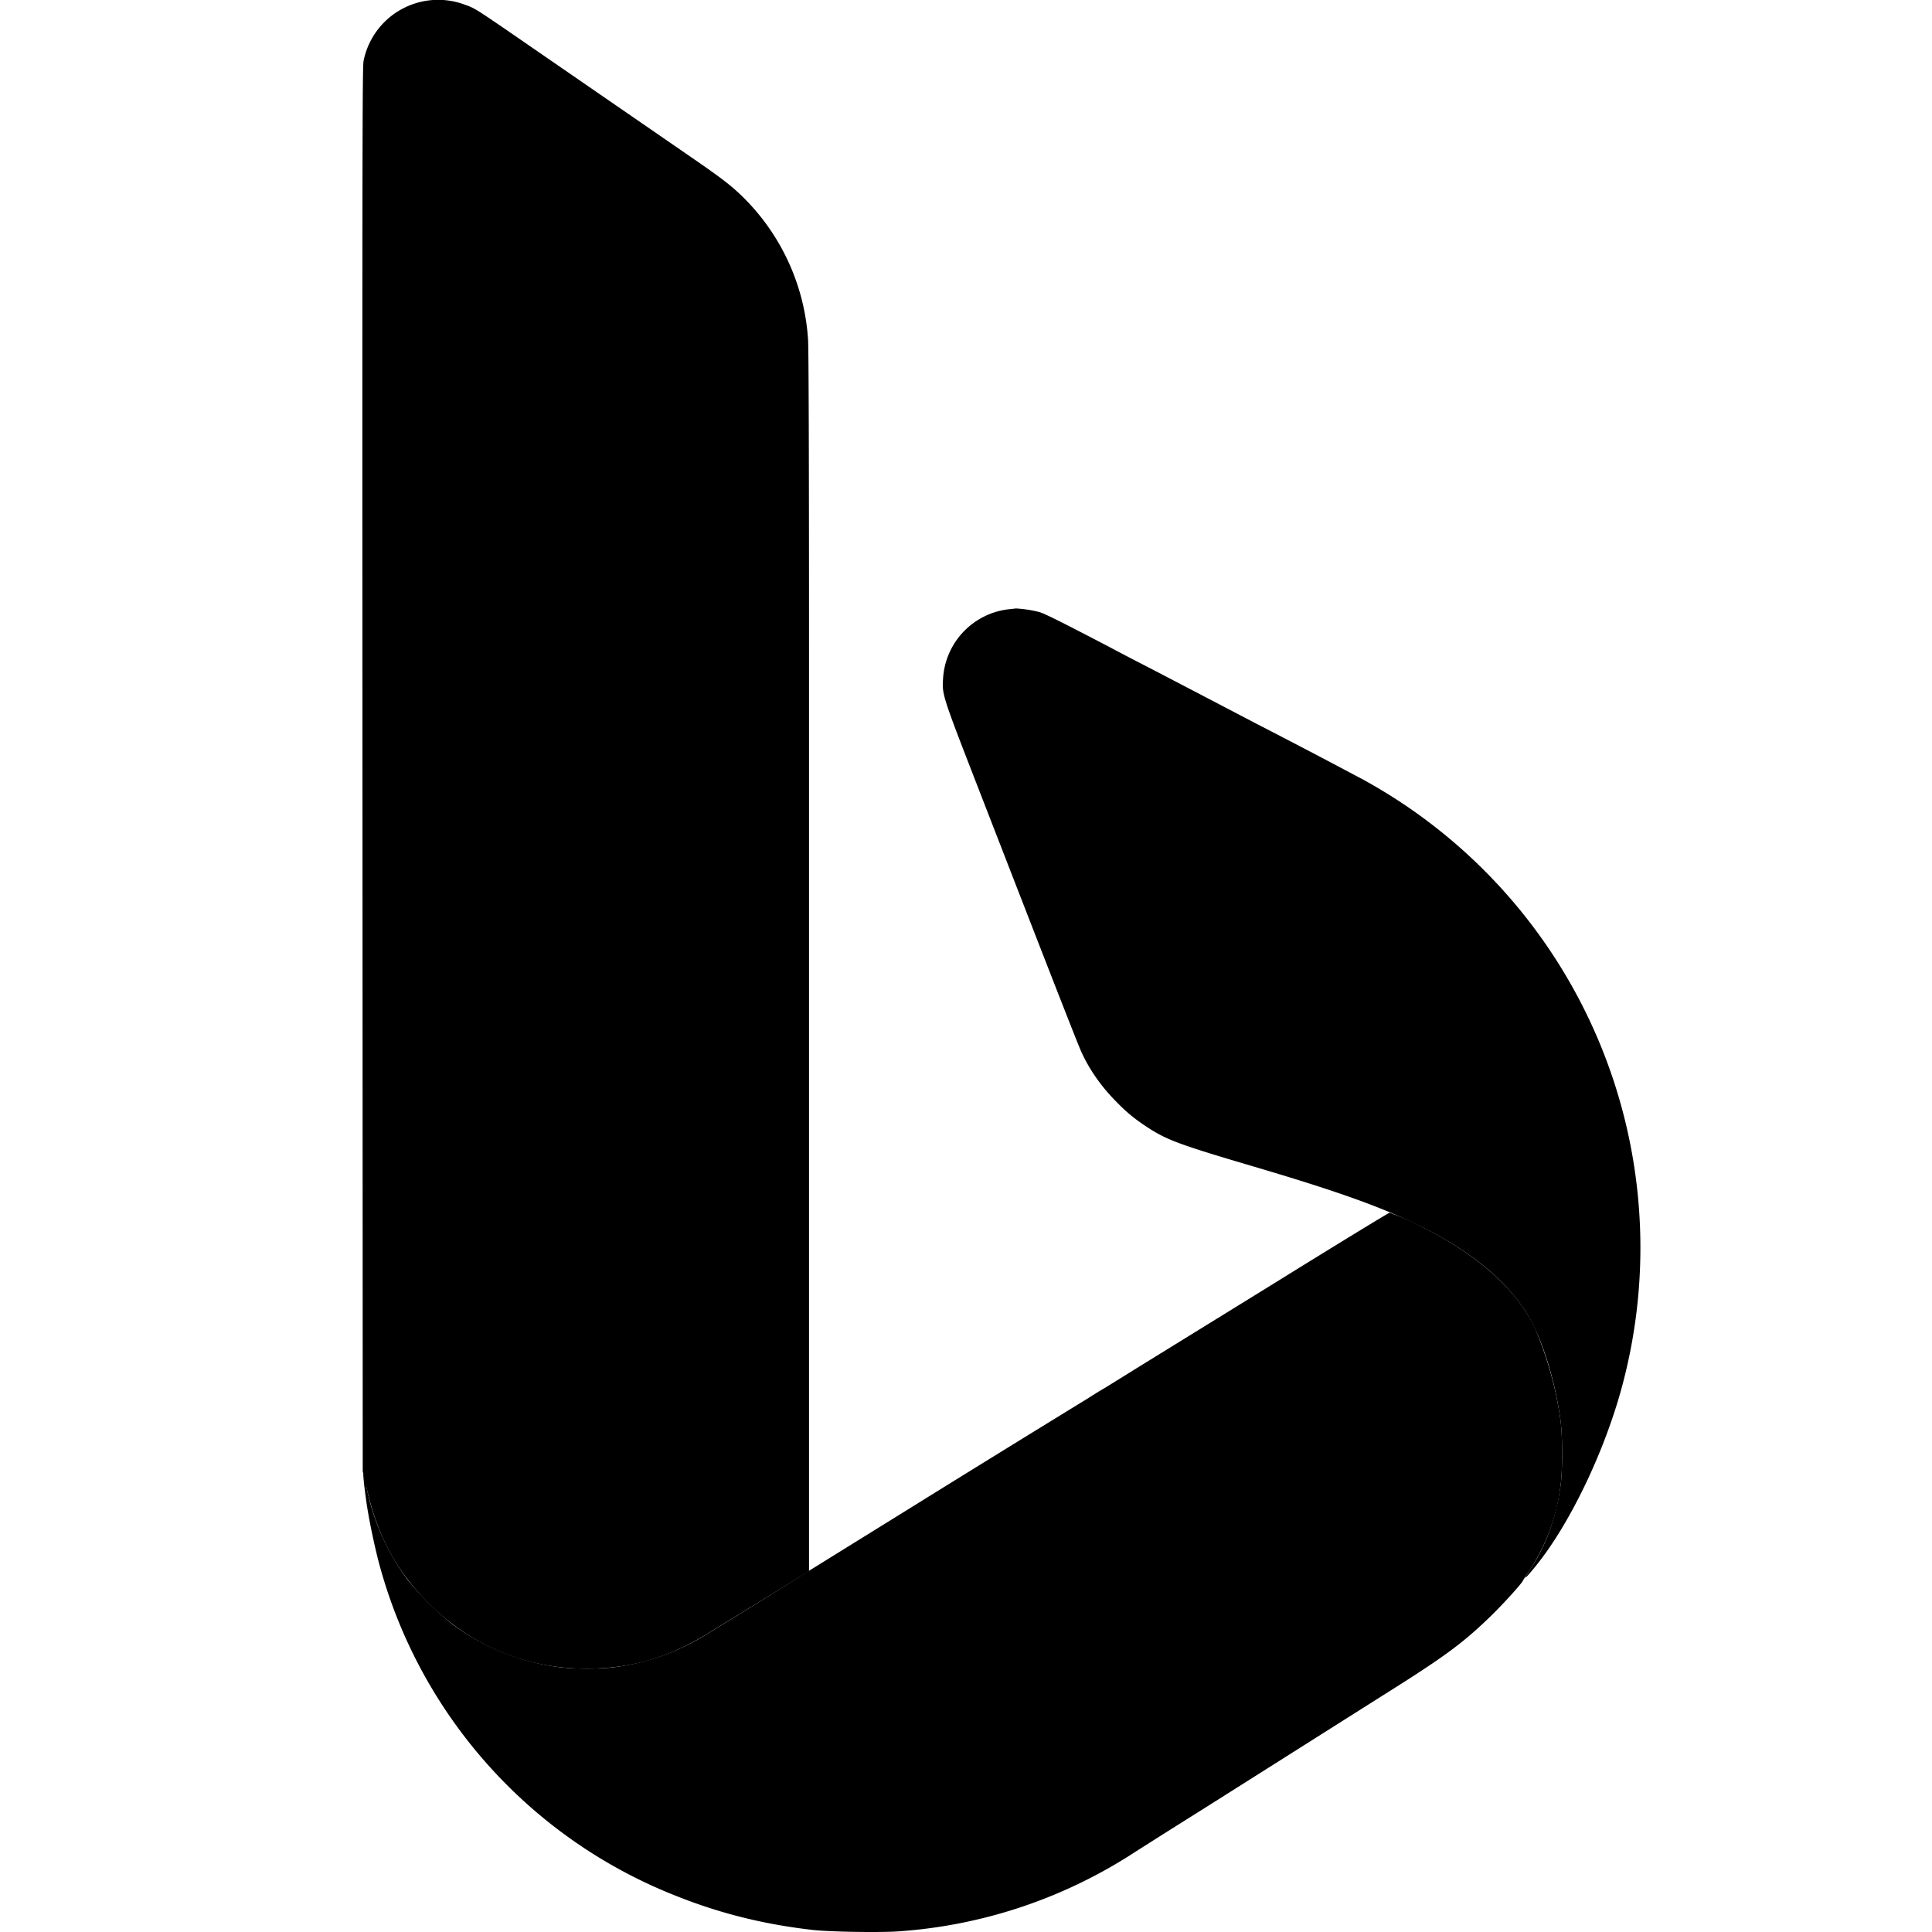 <?xml version="1.0" encoding="utf-8"?>
<!-- Generator: www.svgicons.com -->
<svg xmlns="http://www.w3.org/2000/svg" width="800" height="800" viewBox="0 0 16 16">
<g fill="currentColor"><path d="M8.35 5.046a.615.615 0 0 0-.54.575c-.009.13-.006.14.289.899c.67 1.727.833 2.142.86 2.2q.101.215.277.395c.089.092.148.141.247.208c.176.117.262.15.944.351c.664.197 1.026.327 1.338.482c.405.201.688.43.866.7c.128.195.242.544.291.896c.02.137.02.44 0 .564c-.041.27-.124.495-.252.684c-.067.1-.044.084.055-.039c.278-.346.562-.938.707-1.475a4.42 4.42 0 0 0-2.14-5.028a70 70 0 0 0-.888-.465l-.53-.277l-.353-.184c-.16-.082-.266-.138-.345-.18c-.368-.192-.523-.27-.568-.283a1 1 0 0 0-.194-.03z"/><path d="M9.152 11.493a3 3 0 0 0-.135.083a320 320 0 0 0-1.513.934l-.8.496c-.012.01-.587.367-.876.543a1.9 1.9 0 0 1-.732.257c-.12.017-.349.017-.47 0a1.9 1.9 0 0 1-.884-.358a2.5 2.5 0 0 1-.365-.364a1.9 1.9 0 0 1-.34-.76a1 1 0 0 0-.027-.121c-.005-.006.004.092.022.22c.018.132.057.324.098.489a4.1 4.1 0 0 0 2.487 2.796c.359.142.72.23 1.114.275c.147.016.566.023.72.011a4.1 4.1 0 0 0 1.956-.661l.235-.149l.394-.248l.258-.163l1.164-.736c.51-.32.663-.433.9-.665c.099-.097.248-.262.255-.283c.002-.005.028-.046.059-.091a1.64 1.64 0 0 0 .25-.682c.02-.124.02-.427 0-.565a3 3 0 0 0-.213-.758c-.15-.314-.47-.6-.928-.83a2 2 0 0 0-.273-.12c-.006 0-.433.26-.948.58l-1.113.687z"/><path d="m3.004 12.184l.03.129c.089.402.245.693.515.963a1.82 1.82 0 0 0 1.312.543c.361 0 .673-.09.994-.287l.472-.29l.373-.23V5.334c0-1.537-.003-2.45-.008-2.521a1.82 1.82 0 0 0-.535-1.177c-.097-.096-.18-.16-.427-.33L4.183.24c-.239-.163-.258-.175-.33-.2a.63.63 0 0 0-.842.464c-.009.042-.01.603-.01 3.646l.003 8.035Z"/></g>
</svg>